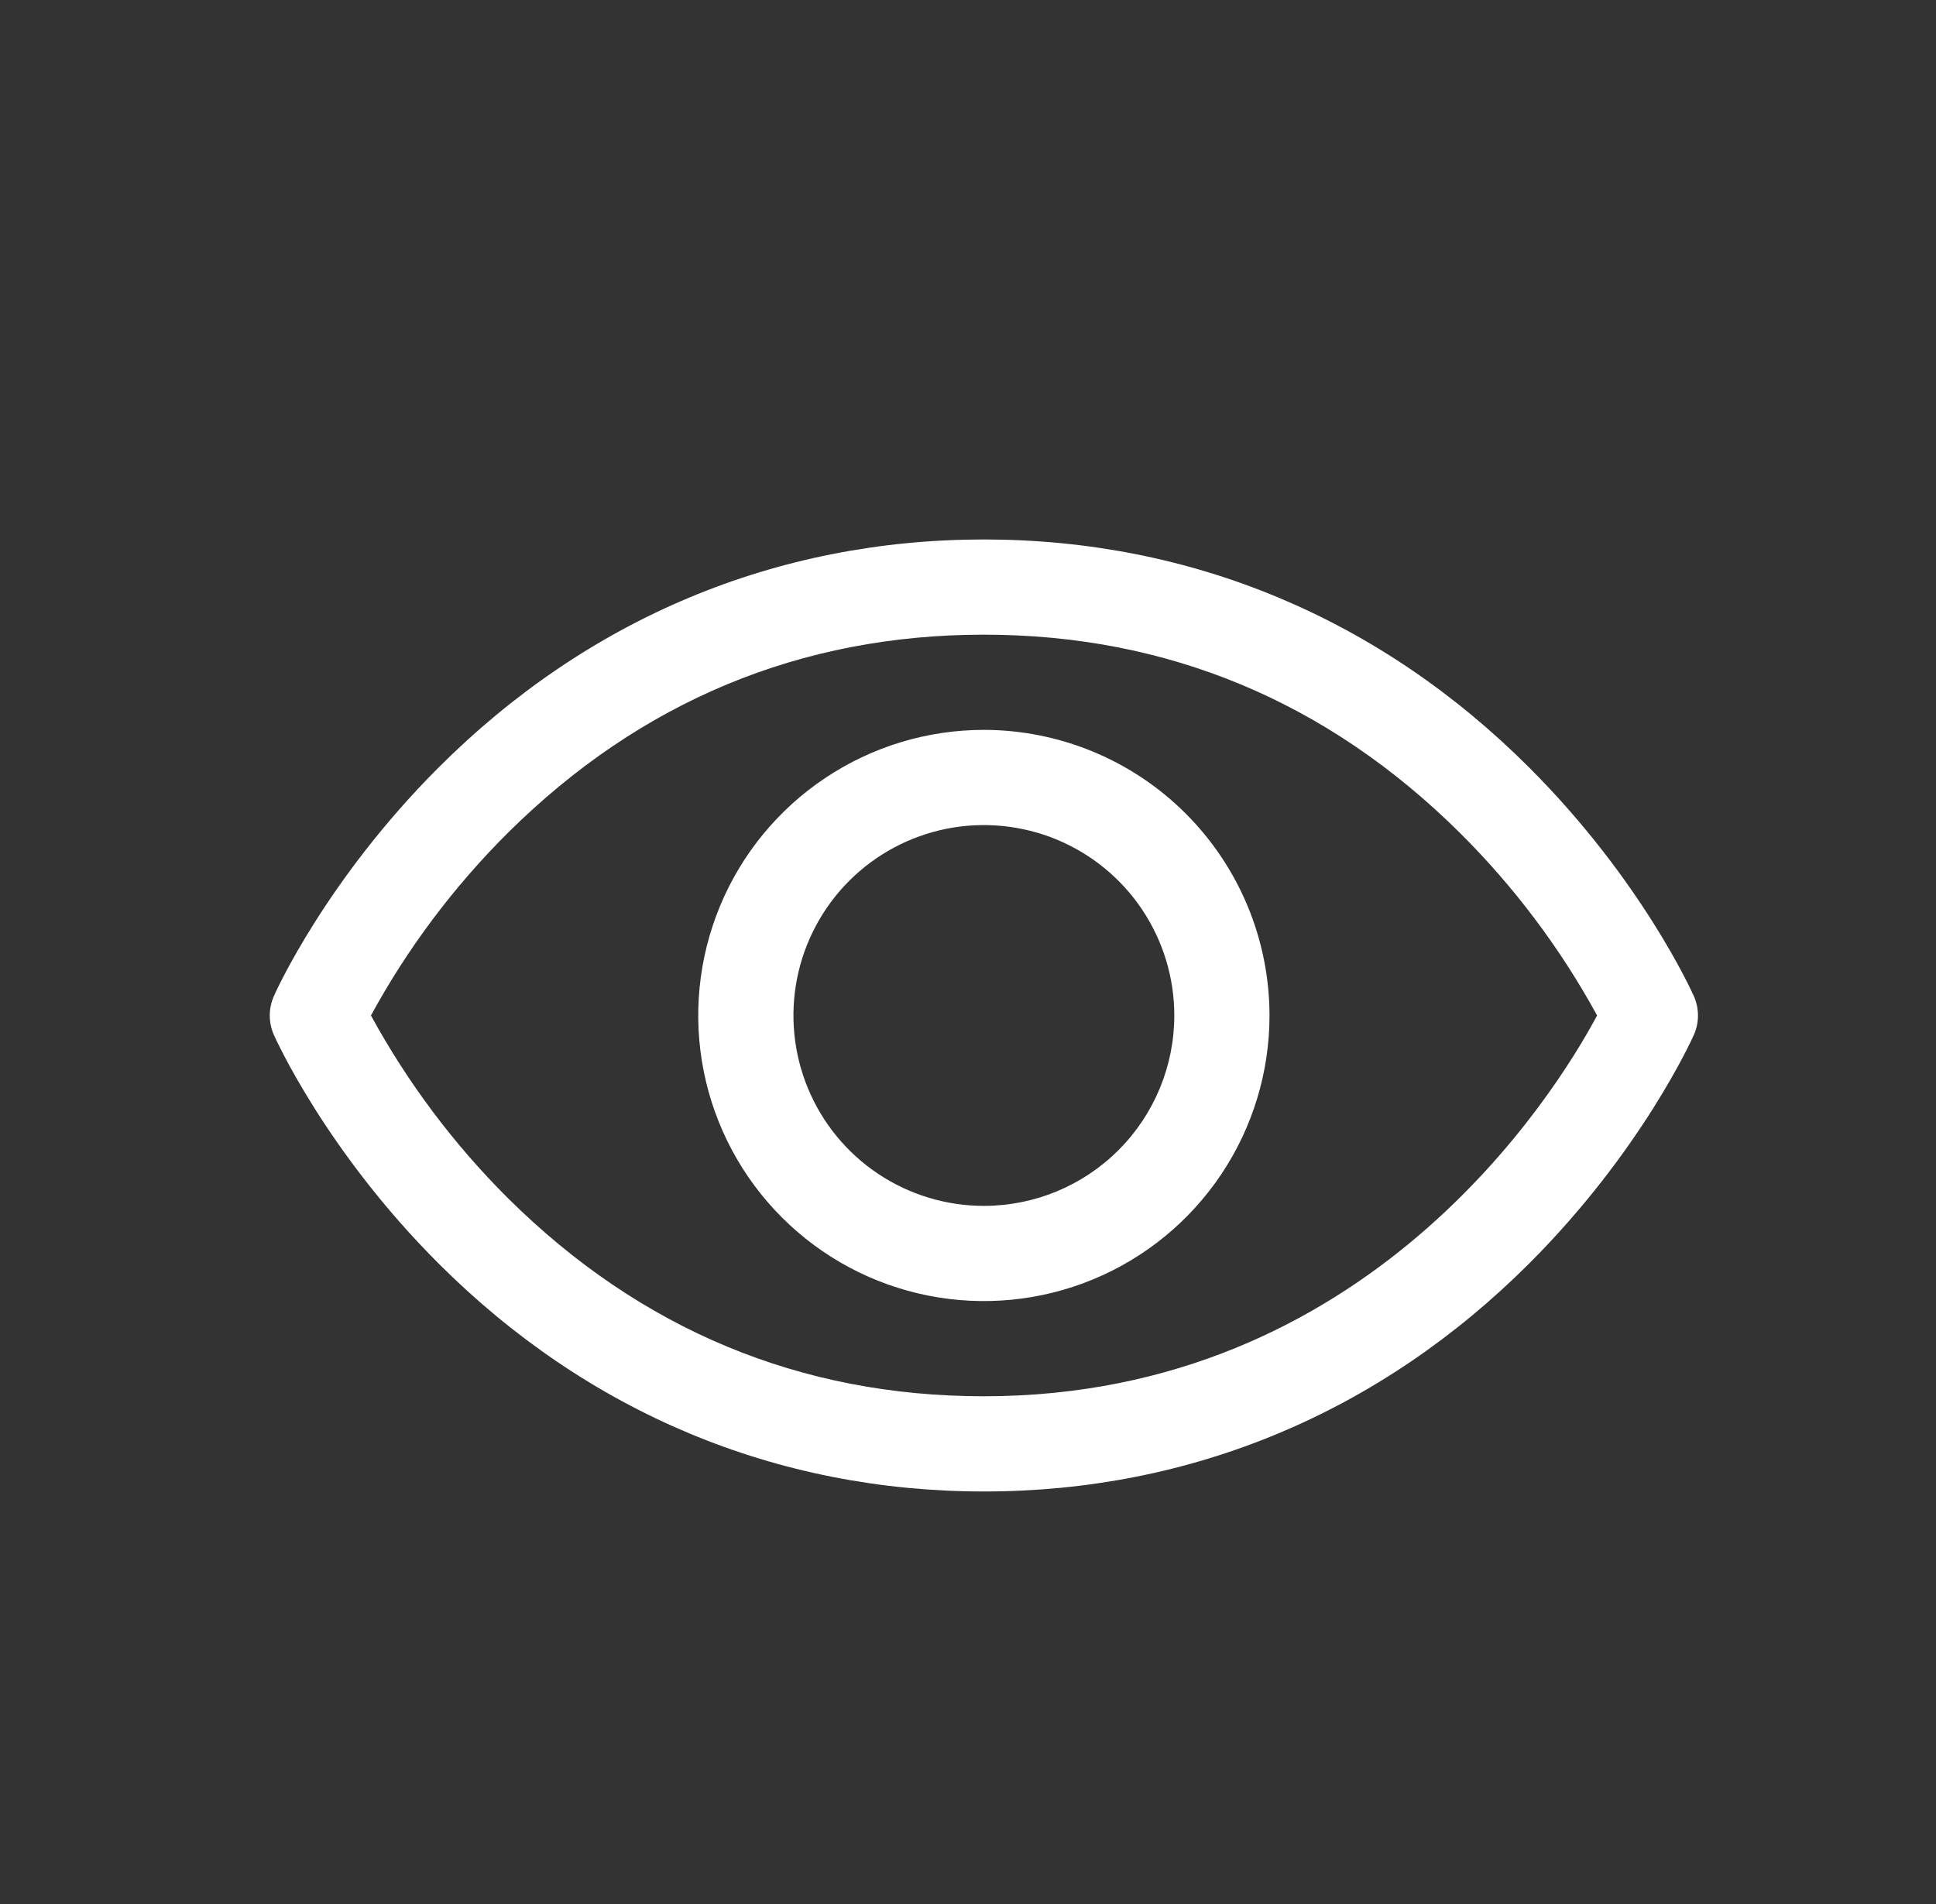 <svg width="61" height="60" viewBox="0 0 61 60" fill="none" xmlns="http://www.w3.org/2000/svg">
<rect x="0" y="0" width="61" height="60" fill="#333333" stroke="none"/>
<path d="M53.371 31.392C53.305 31.244 51.717 27.721 48.186 24.191C43.482 19.486 37.54 17 31 17C24.46 17 18.518 19.486 13.814 24.191C10.283 27.721 8.687 31.25 8.629 31.392C8.544 31.584 8.5 31.792 8.5 32.002C8.5 32.212 8.544 32.419 8.629 32.611C8.695 32.759 10.283 36.281 13.814 39.811C18.518 44.514 24.46 47 31 47C37.54 47 43.482 44.514 48.186 39.811C51.717 36.281 53.305 32.759 53.371 32.611C53.456 32.419 53.5 32.212 53.5 32.002C53.5 31.792 53.456 31.584 53.371 31.392ZM31 44C25.229 44 20.187 41.902 16.013 37.766C14.301 36.063 12.844 34.12 11.688 32C12.843 29.879 14.3 27.937 16.013 26.234C20.187 22.098 25.229 20 31 20C36.771 20 41.813 22.098 45.987 26.234C47.703 27.937 49.163 29.879 50.322 32C48.97 34.524 43.081 44 31 44ZM31 23C29.22 23 27.48 23.528 26 24.517C24.52 25.506 23.366 26.911 22.685 28.556C22.004 30.2 21.826 32.01 22.173 33.756C22.52 35.502 23.377 37.105 24.636 38.364C25.895 39.623 27.498 40.48 29.244 40.827C30.99 41.174 32.8 40.996 34.444 40.315C36.089 39.634 37.494 38.48 38.483 37C39.472 35.52 40 33.78 40 32C39.998 29.614 39.048 27.326 37.361 25.639C35.674 23.951 33.386 23.003 31 23ZM31 38C29.813 38 28.653 37.648 27.667 36.989C26.68 36.33 25.911 35.392 25.457 34.296C25.003 33.2 24.884 31.993 25.115 30.829C25.347 29.666 25.918 28.596 26.757 27.757C27.596 26.918 28.666 26.347 29.829 26.115C30.993 25.884 32.2 26.003 33.296 26.457C34.392 26.911 35.33 27.68 35.989 28.667C36.648 29.653 37 30.813 37 32C37 33.591 36.368 35.117 35.243 36.243C34.117 37.368 32.591 38 31 38Z" fill="white"/>
</svg>
